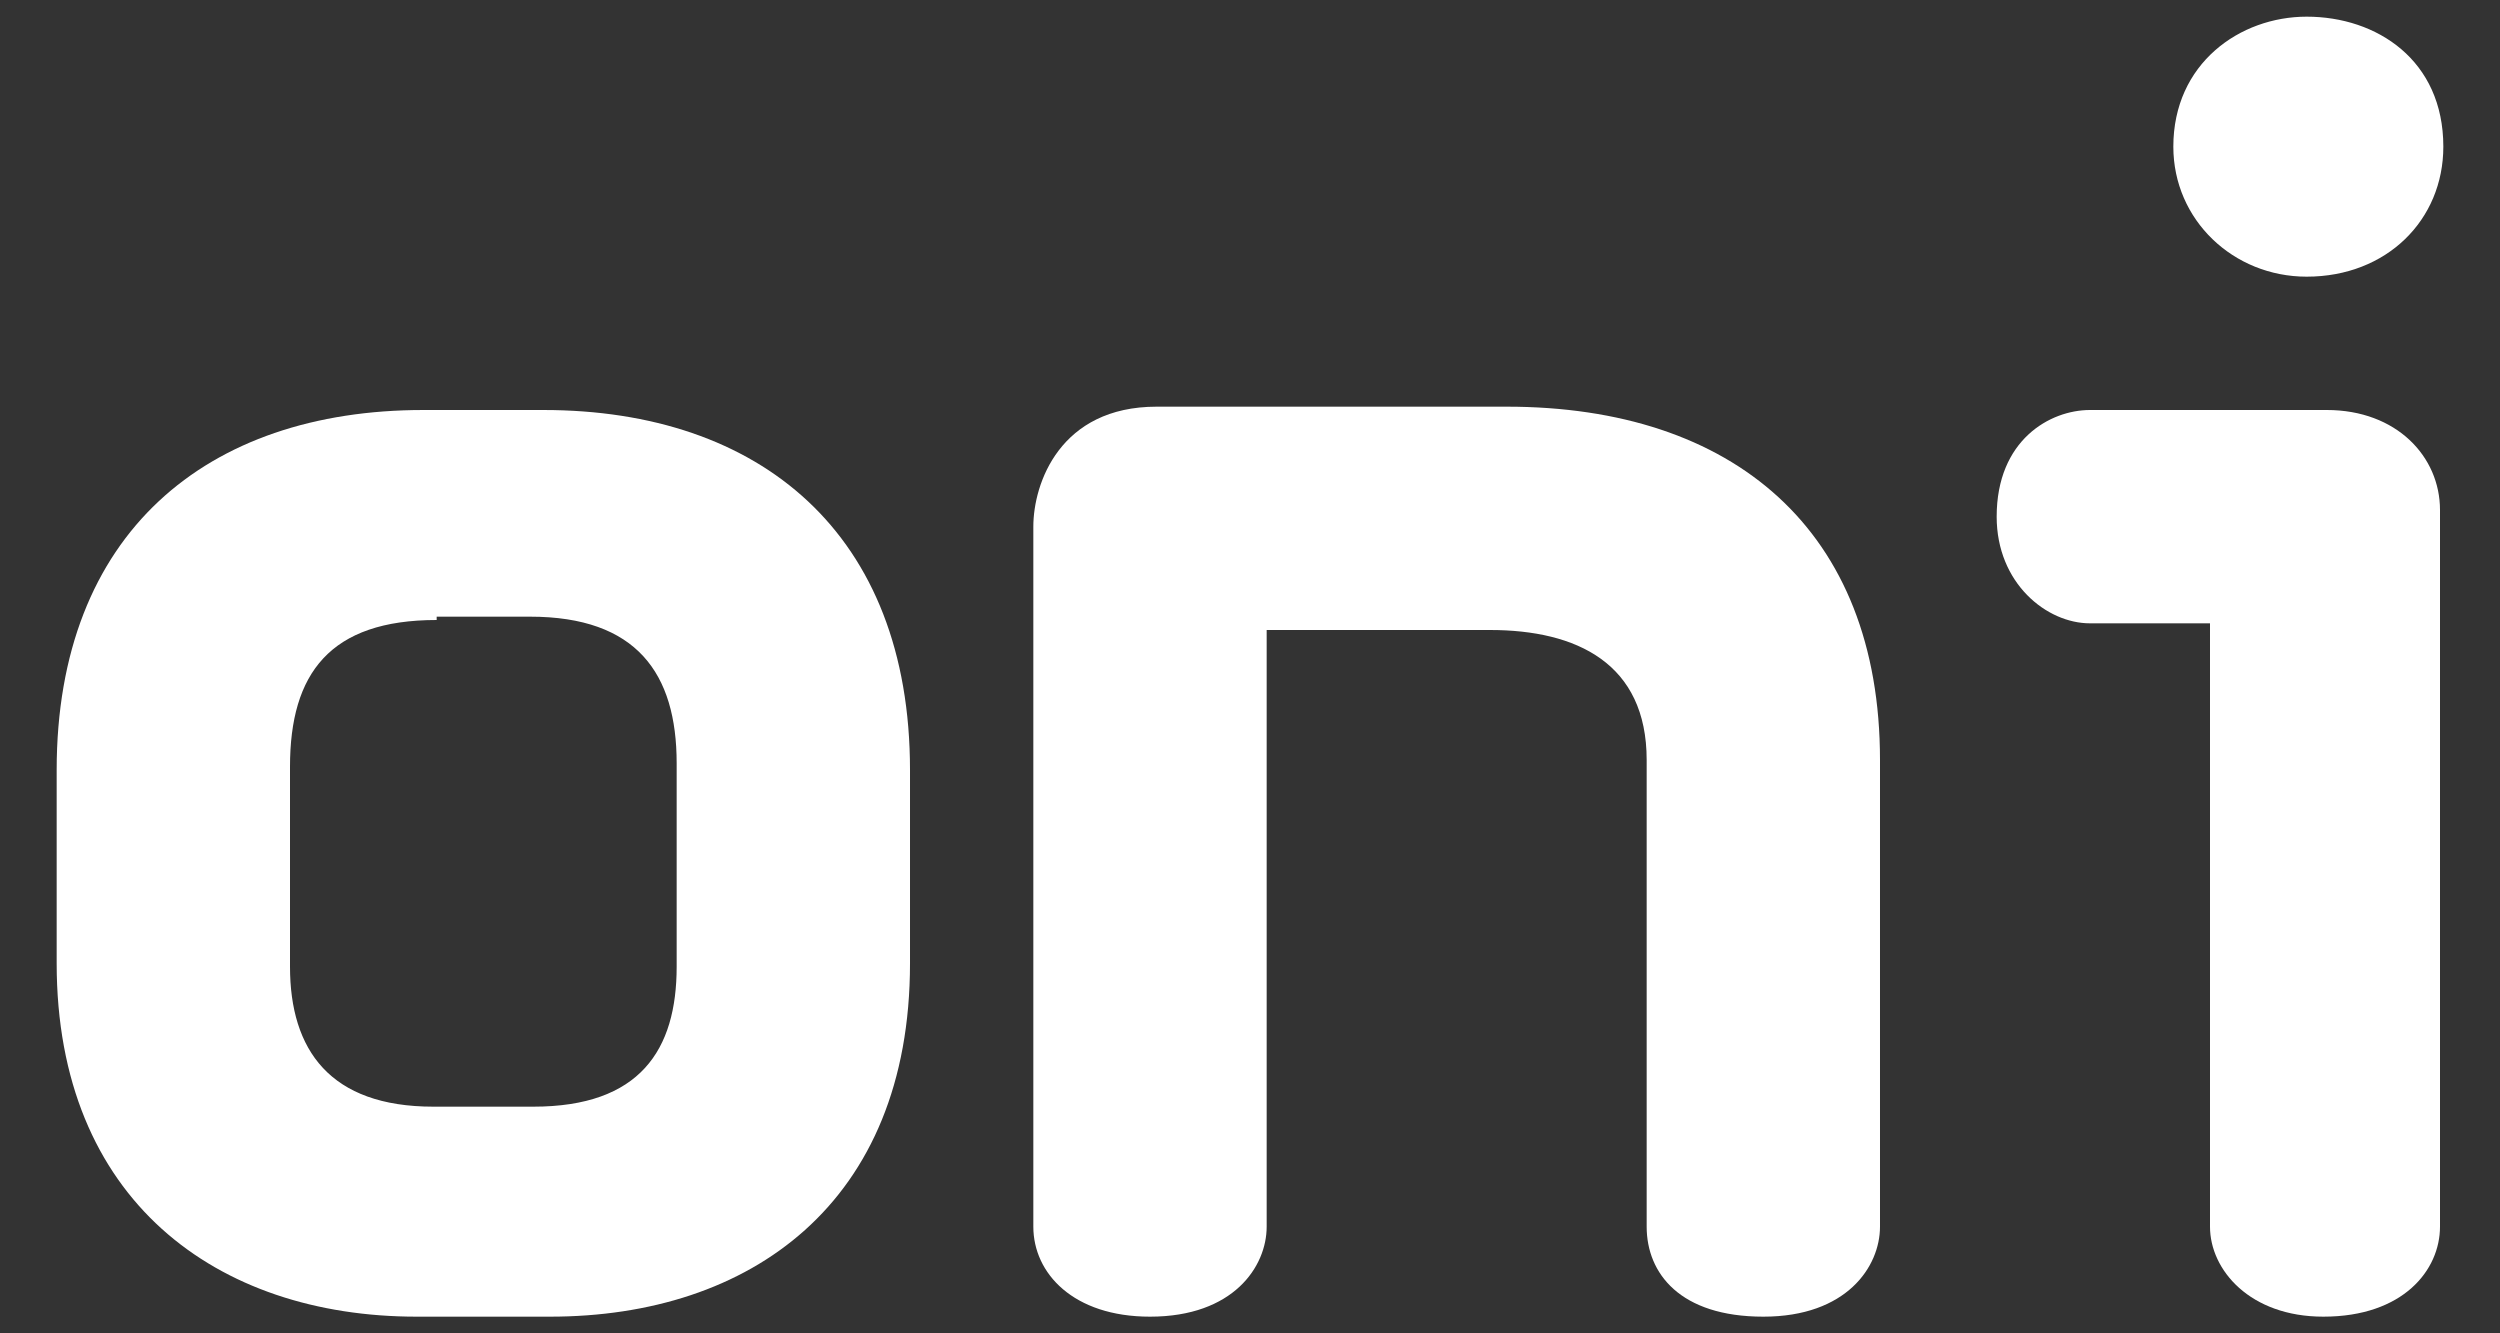 <?xml version="1.0" encoding="utf-8"?>
<!-- Generator: Adobe Illustrator 25.2.0, SVG Export Plug-In . SVG Version: 6.00 Build 0)  -->
<svg version="1.1" id="Layer_1" xmlns="http://www.w3.org/2000/svg" xmlns:xlink="http://www.w3.org/1999/xlink" x="0px" y="0px"
	 viewBox="0 0 75 40" style="enable-background:new 0 0 75 40;" xml:space="preserve">
<rect x="0" y="0" width="75" height="40" fill="#333333" stroke="none"/>
<style type="text/css">
	.st0{fill:#FFFFFF;}
</style>
<g>
	<g>
		<path class="st0" d="M12.5,39.5c-6,0-10.8-3.5-10.8-10.6v-5.8c0-7.1,4.5-10.8,11-10.8h3.6c6.5,0,11,3.7,11,10.8v5.8
			c0,7.2-4.8,10.6-10.8,10.6H12.5z M13.1,18.6c-3.2,0-4.4,1.6-4.4,4.4V29c0,2.5,1.2,4.2,4.3,4.2H16c3.2,0,4.3-1.7,4.3-4.2v-6.1
			c0-2.7-1.2-4.4-4.4-4.4H13.1z"/>
		<path class="st0" d="M49.4,36.8v-14c0-2.9-2.1-3.9-4.7-3.9H38v17.9c0,1.2-1,2.7-3.5,2.7c-2.3,0-3.5-1.3-3.5-2.7V15.8
			c0-1.3,0.8-3.6,3.7-3.6h10.5c6.8,0,11.2,3.7,11.2,10.6v14c0,1.2-1,2.7-3.5,2.7C50.4,39.5,49.4,38.2,49.4,36.8z"/>
		<path class="st0" d="M66.3,36.8V18.7h-3.6c-1.3,0-2.8-1.2-2.8-3.2c0-2.3,1.6-3.2,2.8-3.2h7.1c2.1,0,3.4,1.4,3.4,3v21.5
			c0,1.3-1.1,2.7-3.5,2.7C67.5,39.5,66.3,38.1,66.3,36.8z M65.2,4.4c0-2.5,2-3.9,4-3.9c2.1,0,4.1,1.3,4.1,3.9c0,2.2-1.7,3.9-4.1,3.9
			C67,8.3,65.2,6.6,65.2,4.4z"/>
	</g>
</g>
</svg>
